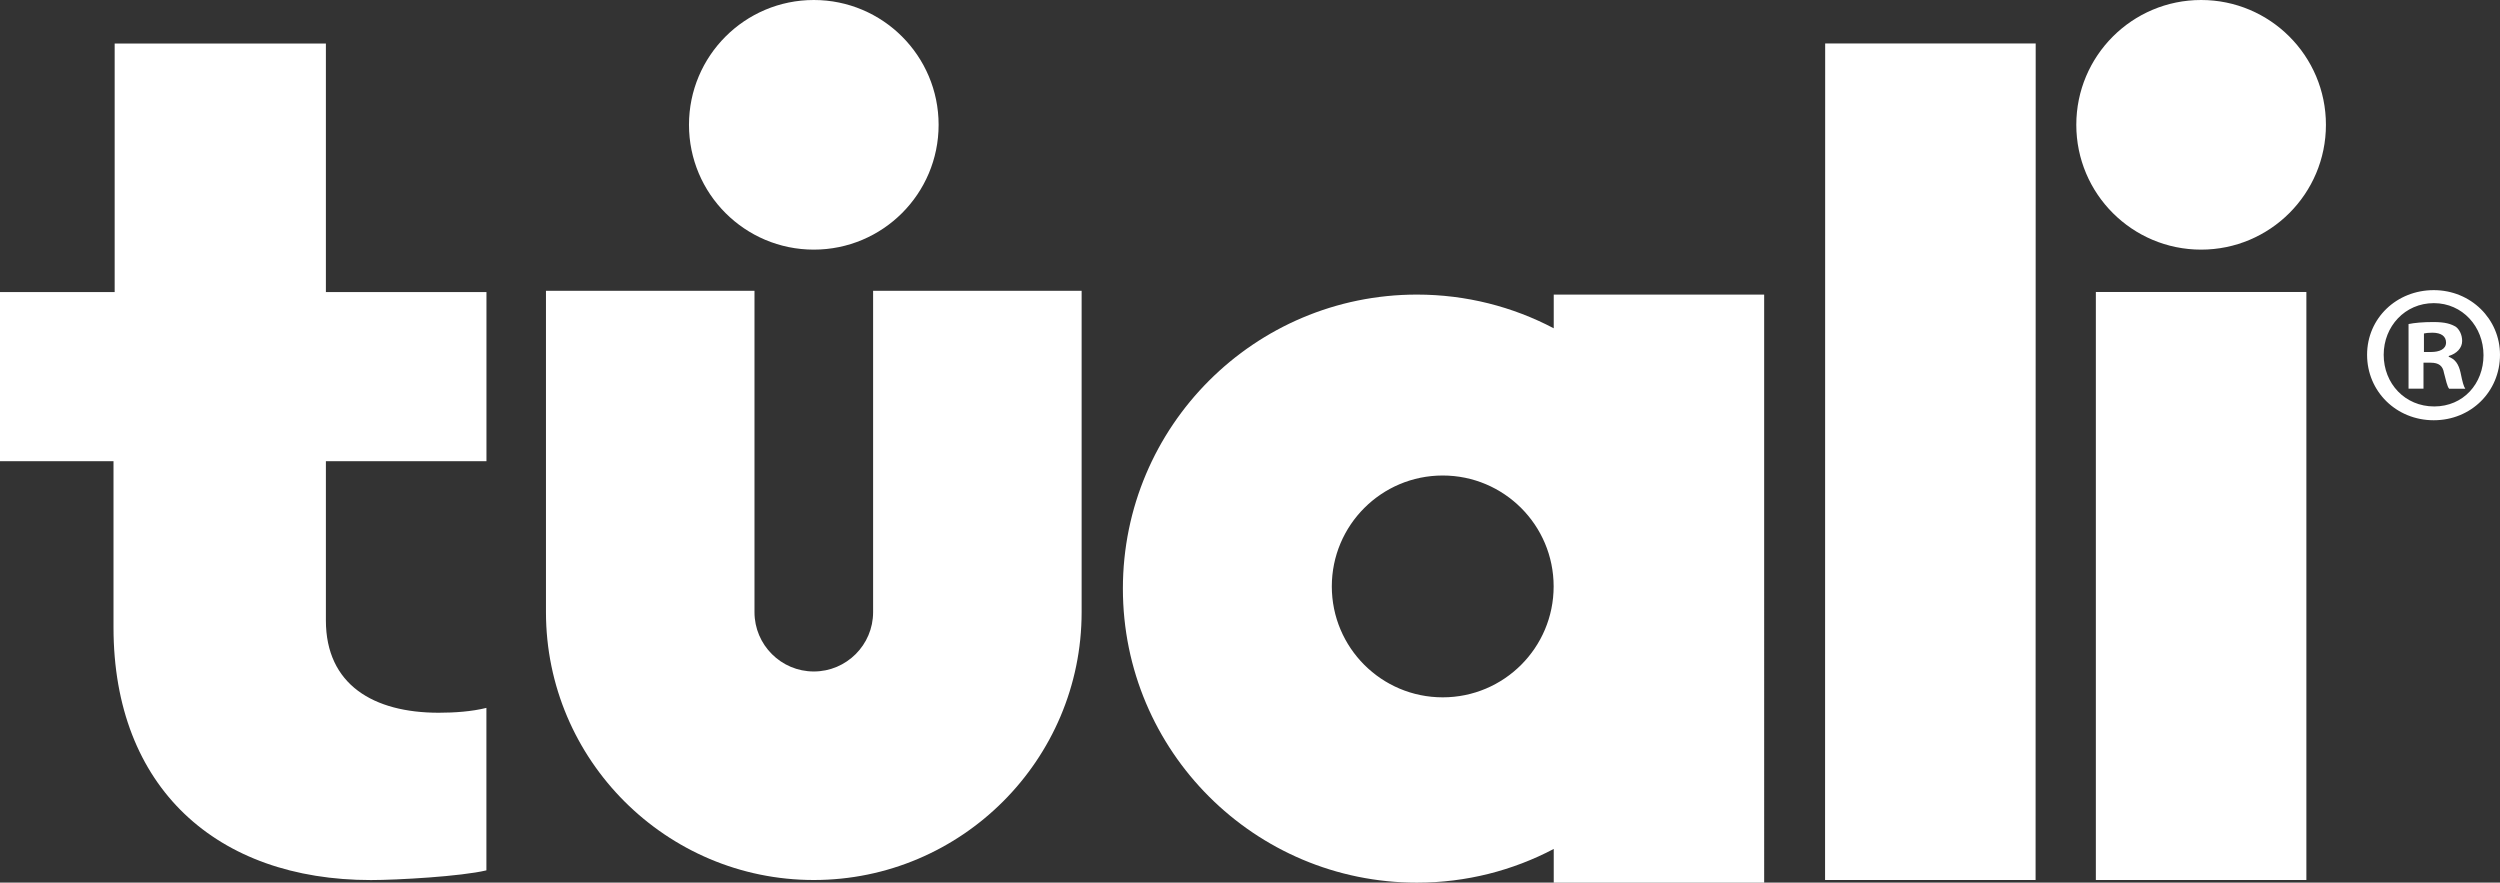 <svg xmlns="http://www.w3.org/2000/svg" id="Layer_1" data-name="Layer 1" viewBox="0 0 499.94 176.5"><rect x="0" y="0" width="499.94" height="176.5" fill="#333333" stroke="none"/><defs><style>      .cls-1 {        fill: #fff;        stroke-width: 0px;      }    </style></defs><path class="cls-1" d="m310.71,58.91v6.74c-8.17-4.3-17.48-6.74-27.36-6.74-32.47,0-58.8,26.32-58.8,58.8s26.32,58.8,58.8,58.8c9.88,0,19.19-2.44,27.36-6.74v6.74h42.08V58.91h-42.08Zm-22.2,80.54c-12.25,0-22.18-9.93-22.18-22.18s9.93-22.18,22.18-22.18,22.18,9.93,22.18,22.18-9.93,22.18-22.18,22.18Z"></path><path class="cls-1" d="m65.17,92.23v31.84c0,12.87,9.55,18.46,22.55,18.46,3.18,0,6.63-.24,9.55-.97v32.49c-5.04,1.21-17.79,1.94-23.1,1.94-30.78,0-51.47-18.46-51.47-50.52v-33.24H0v-33.83h22.93V8.71h42.24v49.69h32.11v33.83h-32.11Z"></path><path class="cls-1" d="m364.99,8.69h42.1l-.02,167.29h-42.1s.02-167.29.02-167.29Z"></path><rect class="cls-1" x="419.12" y="58.39" width="42.1" height="117.59"></rect><path class="cls-1" d="m162.74,175.98c-29.53,0-53.56-24.03-53.56-53.56V58.15h41.7v64.27c0,6.54,5.32,11.86,11.86,11.86s11.86-5.32,11.86-11.86V58.15h41.7v64.27c0,29.53-24.03,53.56-53.56,53.56Z"></path><path class="cls-1" d="m499.94,70.95c0,7.33-5.76,13.09-13.25,13.09s-13.33-5.76-13.33-13.09,5.92-12.93,13.33-12.93,13.25,5.76,13.25,12.93Zm-23.26,0c0,5.76,4.26,10.33,10.1,10.33s9.86-4.57,9.86-10.25-4.18-10.41-9.94-10.41-10.02,4.65-10.02,10.33Zm7.97,6.78h-3v-12.93c1.18-.24,2.84-.4,4.97-.4,2.44,0,3.55.4,4.49.95.71.55,1.26,1.58,1.26,2.84,0,1.42-1.1,2.53-2.68,3v.16c1.26.47,1.97,1.42,2.36,3.16.4,1.97.63,2.76.95,3.23h-3.23c-.4-.47-.63-1.66-1.03-3.16-.24-1.42-1.03-2.05-2.68-2.05h-1.42v5.21Zm.08-7.34h1.42c1.66,0,3-.55,3-1.89,0-1.18-.87-1.97-2.76-1.97-.79,0-1.34.08-1.66.16v3.71Z"></path><circle class="cls-1" cx="162.74" cy="24.96" r="24.96"></circle><circle class="cls-1" cx="440.17" cy="24.96" r="24.96"></circle></svg>